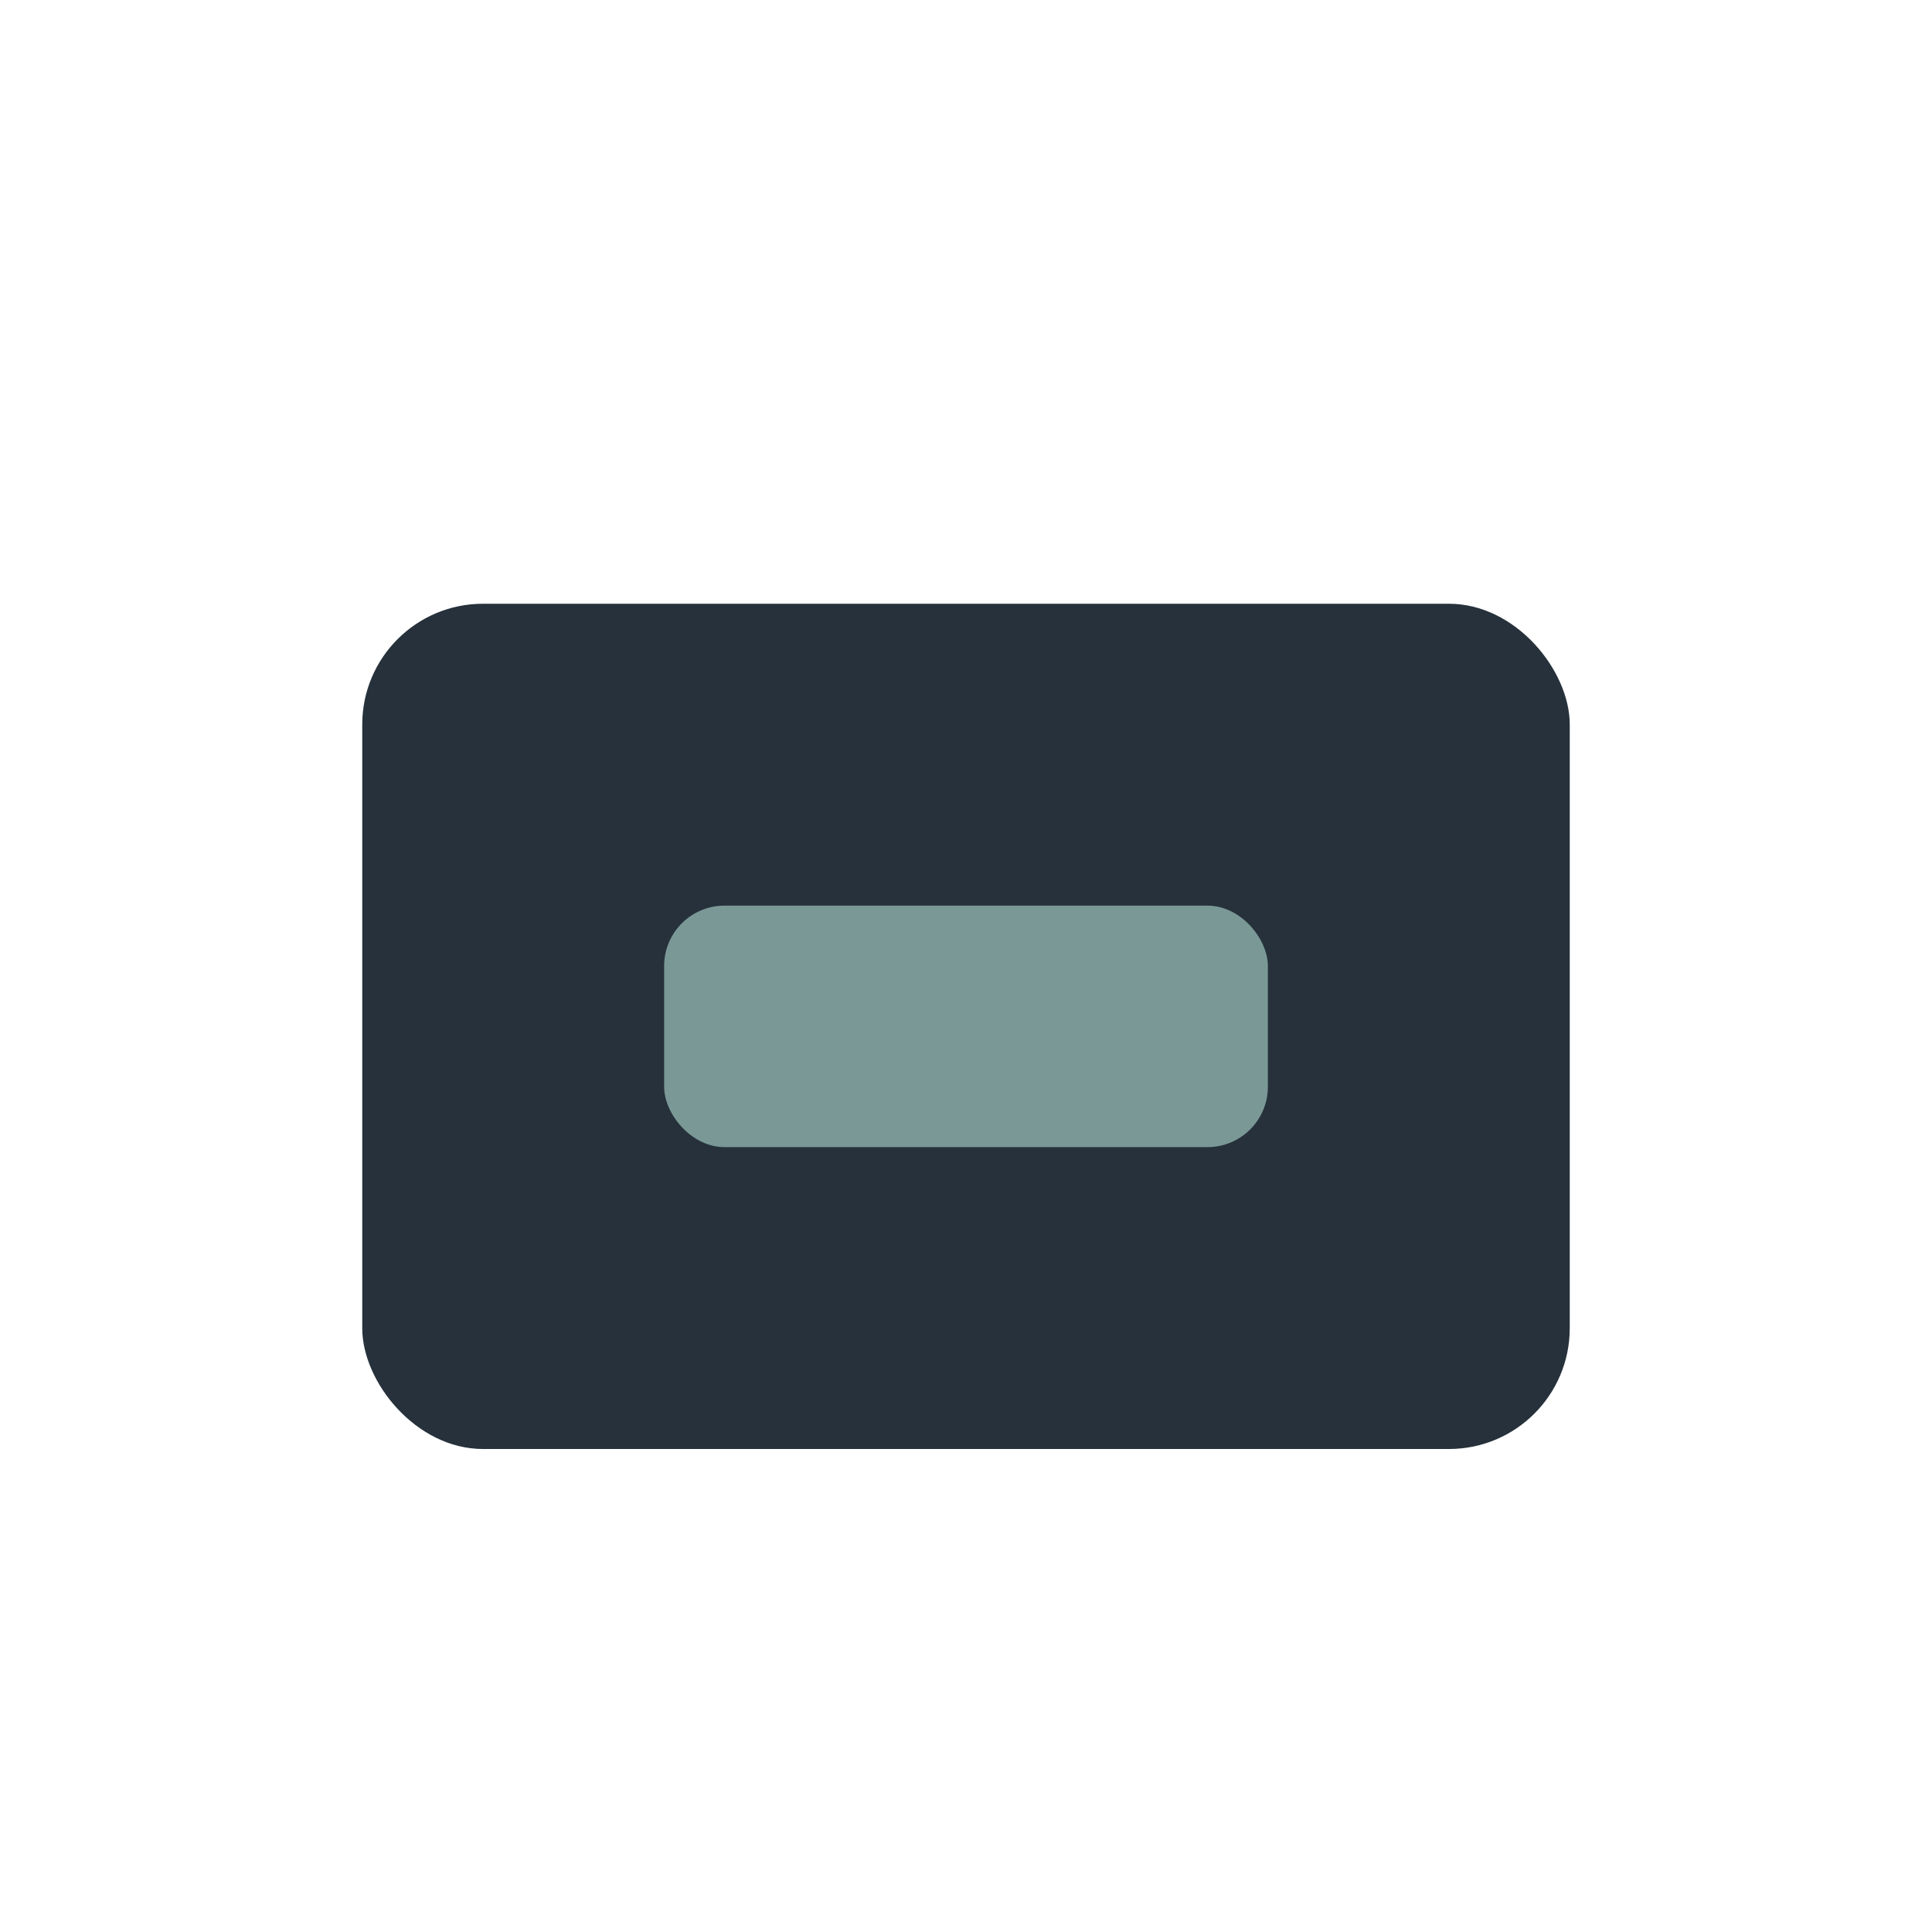 <?xml version="1.0" encoding="UTF-8"?>
<svg xmlns="http://www.w3.org/2000/svg" width="32" height="32" viewBox="0 0 32 32"><rect x="6" y="10" width="20" height="14" rx="2" fill="#26313B"/><rect x="11" y="15" width="10" height="4" rx="1" fill="#7A9896"/></svg>
